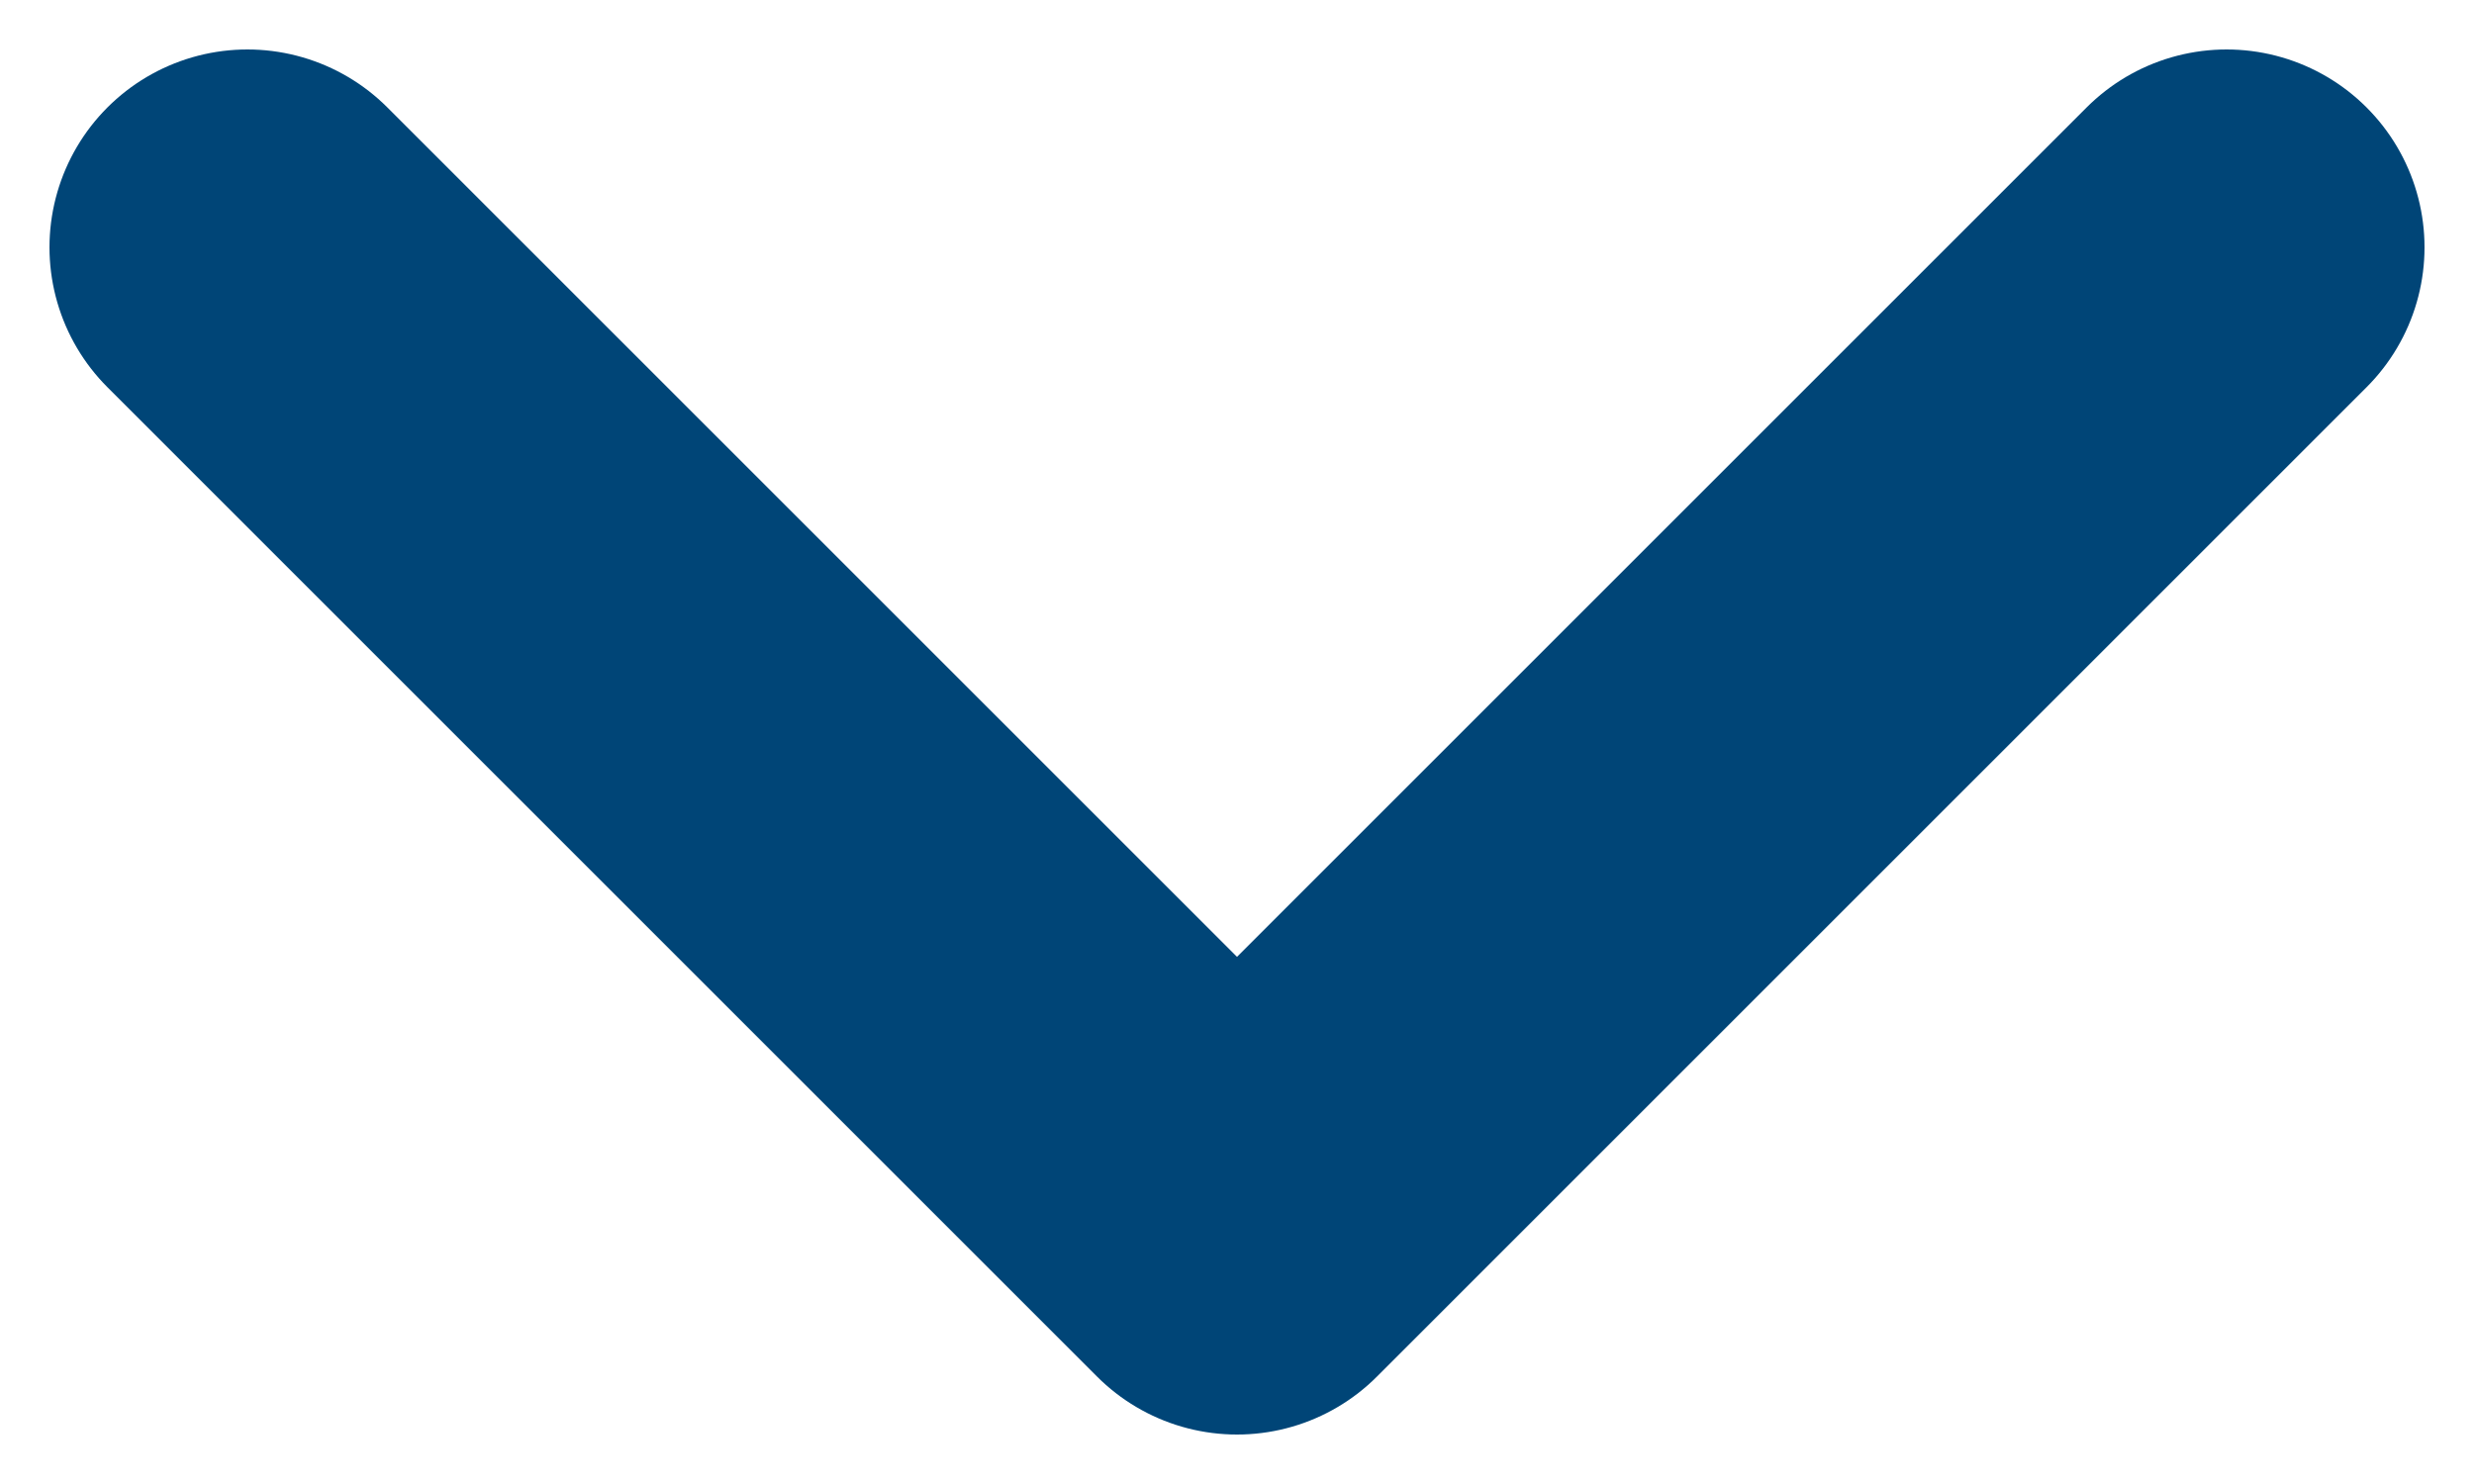<svg width="10" height="6" viewBox="0 0 10 6" fill="none" xmlns="http://www.w3.org/2000/svg">
<path d="M1 1L5 5L9 1" stroke="#004577" stroke-width="1.6" stroke-linecap="round" stroke-linejoin="round"/>
</svg>
